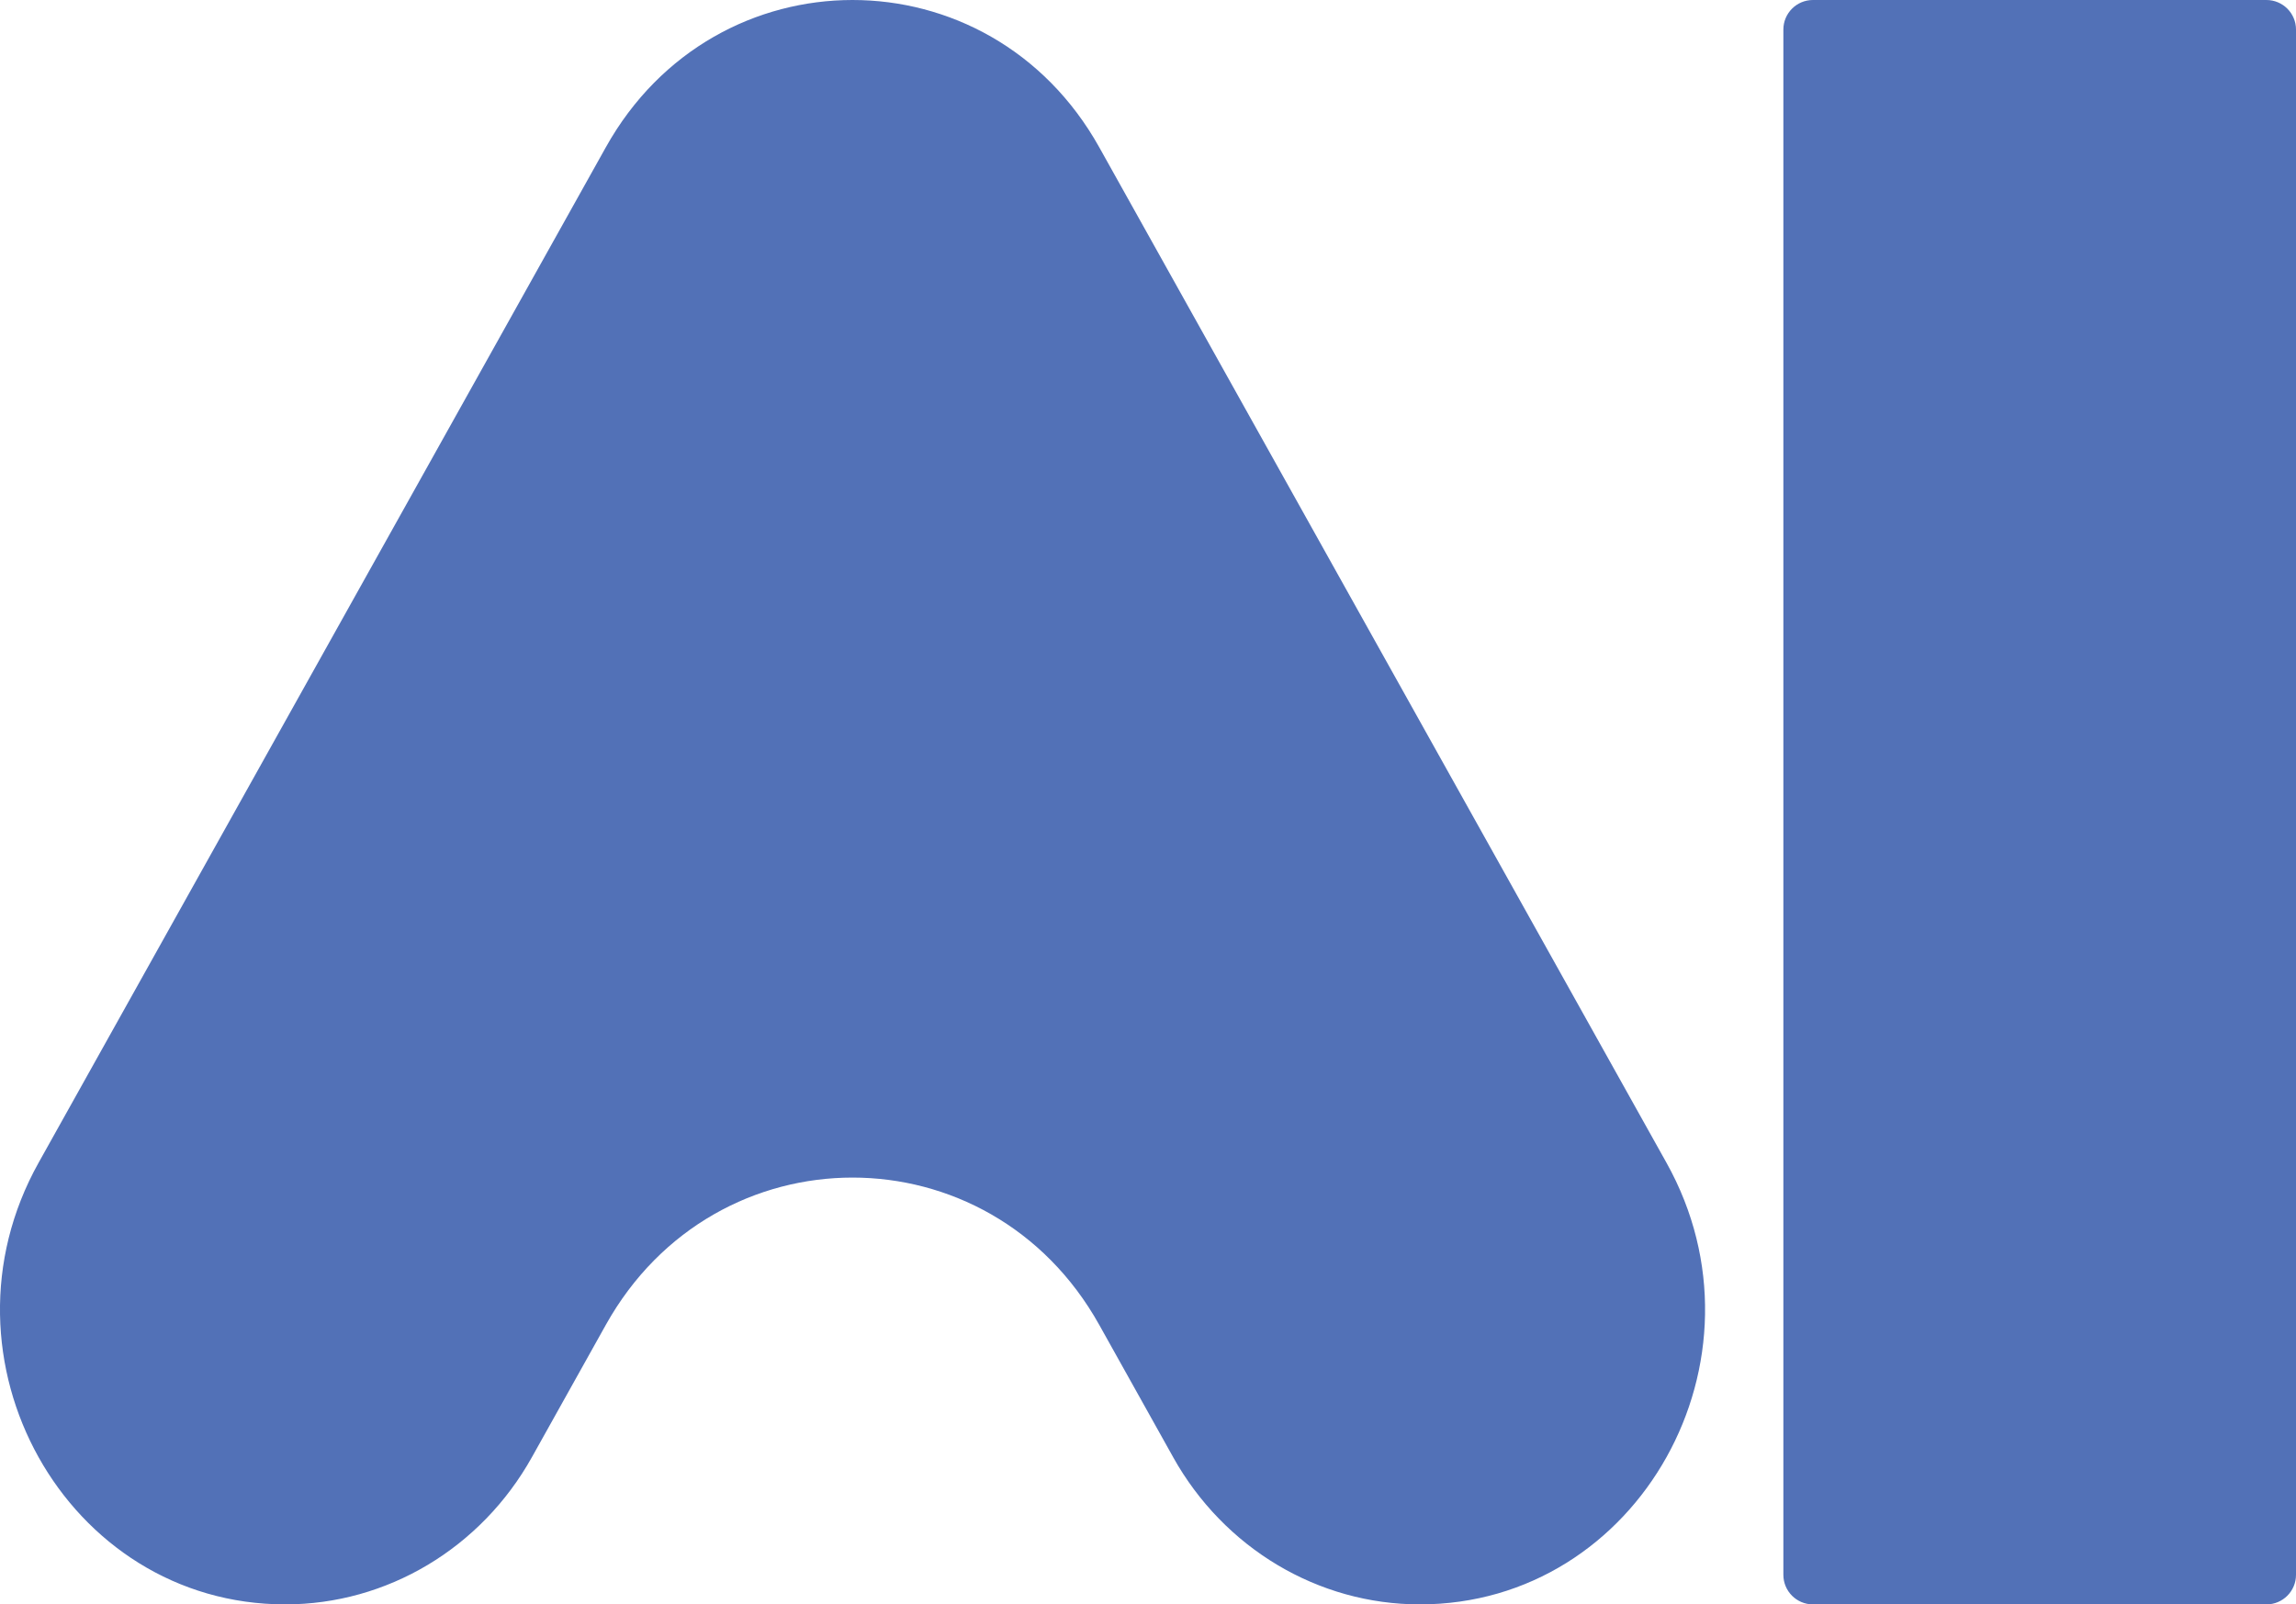 <svg xmlns="http://www.w3.org/2000/svg" version="1.1" xmlns:xlink="http://www.w3.org/1999/xlink" width="938.41" height="655.92"><svg xmlns="http://www.w3.org/2000/svg" version="1.1" xmlns:xlink="http://www.w3.org/1999/xlink" width="938.41" height="655.92"><svg id="Layer_1" data-name="Layer 1" xmlns="http://www.w3.org/2000/svg" viewBox="0 0 938.41 655.92">
  <defs>
    <style>
      .cls-1 {
        fill: #5271b7;
        stroke-width: 0px;
      }
    </style>
  </defs>
  <path class="cls-1" d="M479.49,595.74l-30.23-54.13c-44.81-80.24-156.82-80.24-201.63,0l-30.23,54.13c-20.8,37.24-59.23,60.18-100.82,60.18h0c-89.61,0-145.62-100.3-100.82-180.54L247.63,60.18c44.81-80.24,156.82-80.24,201.63,0l231.86,415.2c44.81,80.24-11.2,180.54-100.82,180.54h0c-41.59,0-80.02-22.94-100.82-60.18ZM938.41,643.83V12.09c0-6.68-5.41-12.09-12.09-12.09h-185.34c-6.68,0-12.09,5.41-12.09,12.09v631.74c0,6.68,5.41,12.09,12.09,12.09h185.34c6.68,0,12.09-5.41,12.09-12.09Z"></path>
</svg></svg><style>@media (prefers-color-scheme: light) { :root { filter: none; } }
@media (prefers-color-scheme: dark) { :root { filter: none; } }
</style></svg>